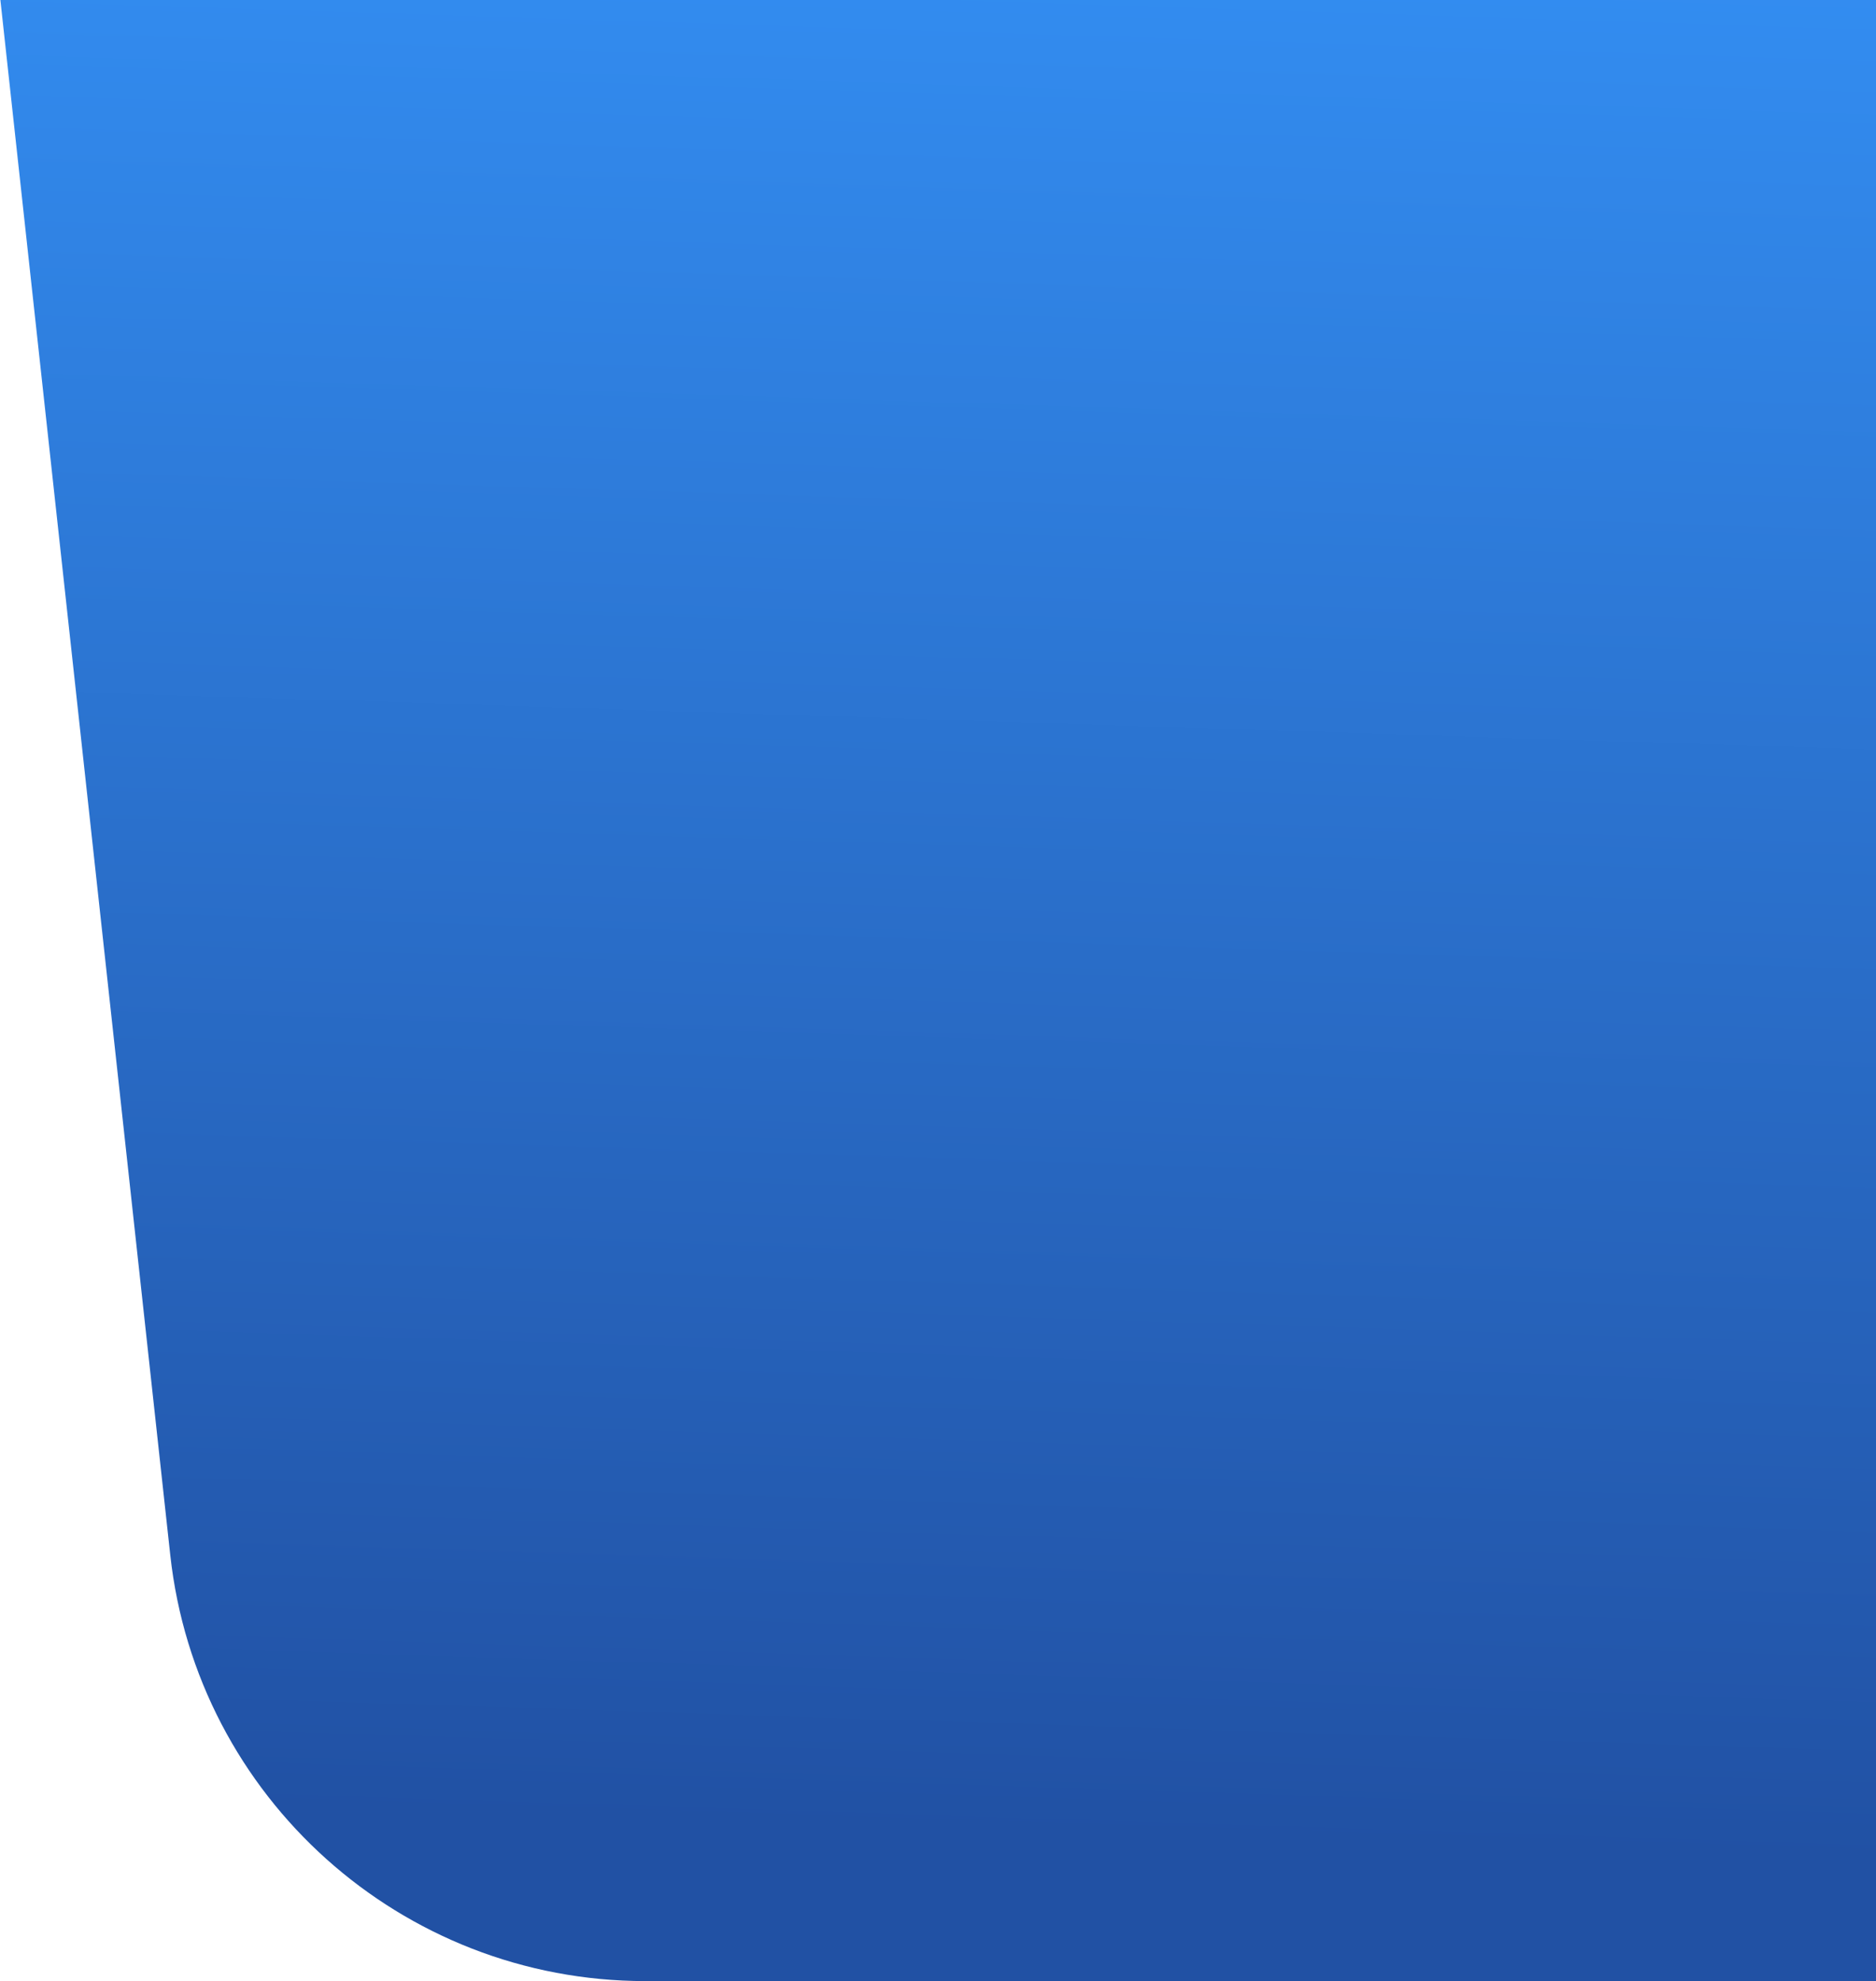 <svg xmlns="http://www.w3.org/2000/svg" xmlns:xlink="http://www.w3.org/1999/xlink" width="785px" height="829px" viewBox="0 0 785 829"><title>iei-banner-shape</title><defs><linearGradient x1="27.209%" y1="13.28%" x2="24.866%" y2="94.558%" id="linearGradient-1"><stop stop-color="#3698FF" offset="0%"></stop><stop stop-color="#2151A4" offset="100%"></stop></linearGradient></defs><g id="Base-Pages" stroke="none" stroke-width="1" fill="none" fill-rule="evenodd"><g id="Industry-Expertise" transform="translate(-815, 0)" fill="url(#linearGradient-1)"><path d="M816.917,-331 L1822.836,-331 L1822.836,-331 L1822.836,829 L1085.065,829 C983.014,829 897.33,752.167 886.247,650.72 L783.118,-293.308 C781.078,-311.974 794.558,-328.76 813.224,-330.799 C814.45,-330.933 815.683,-331 816.917,-331 Z" id="iei-banner-shape"></path></g></g></svg>